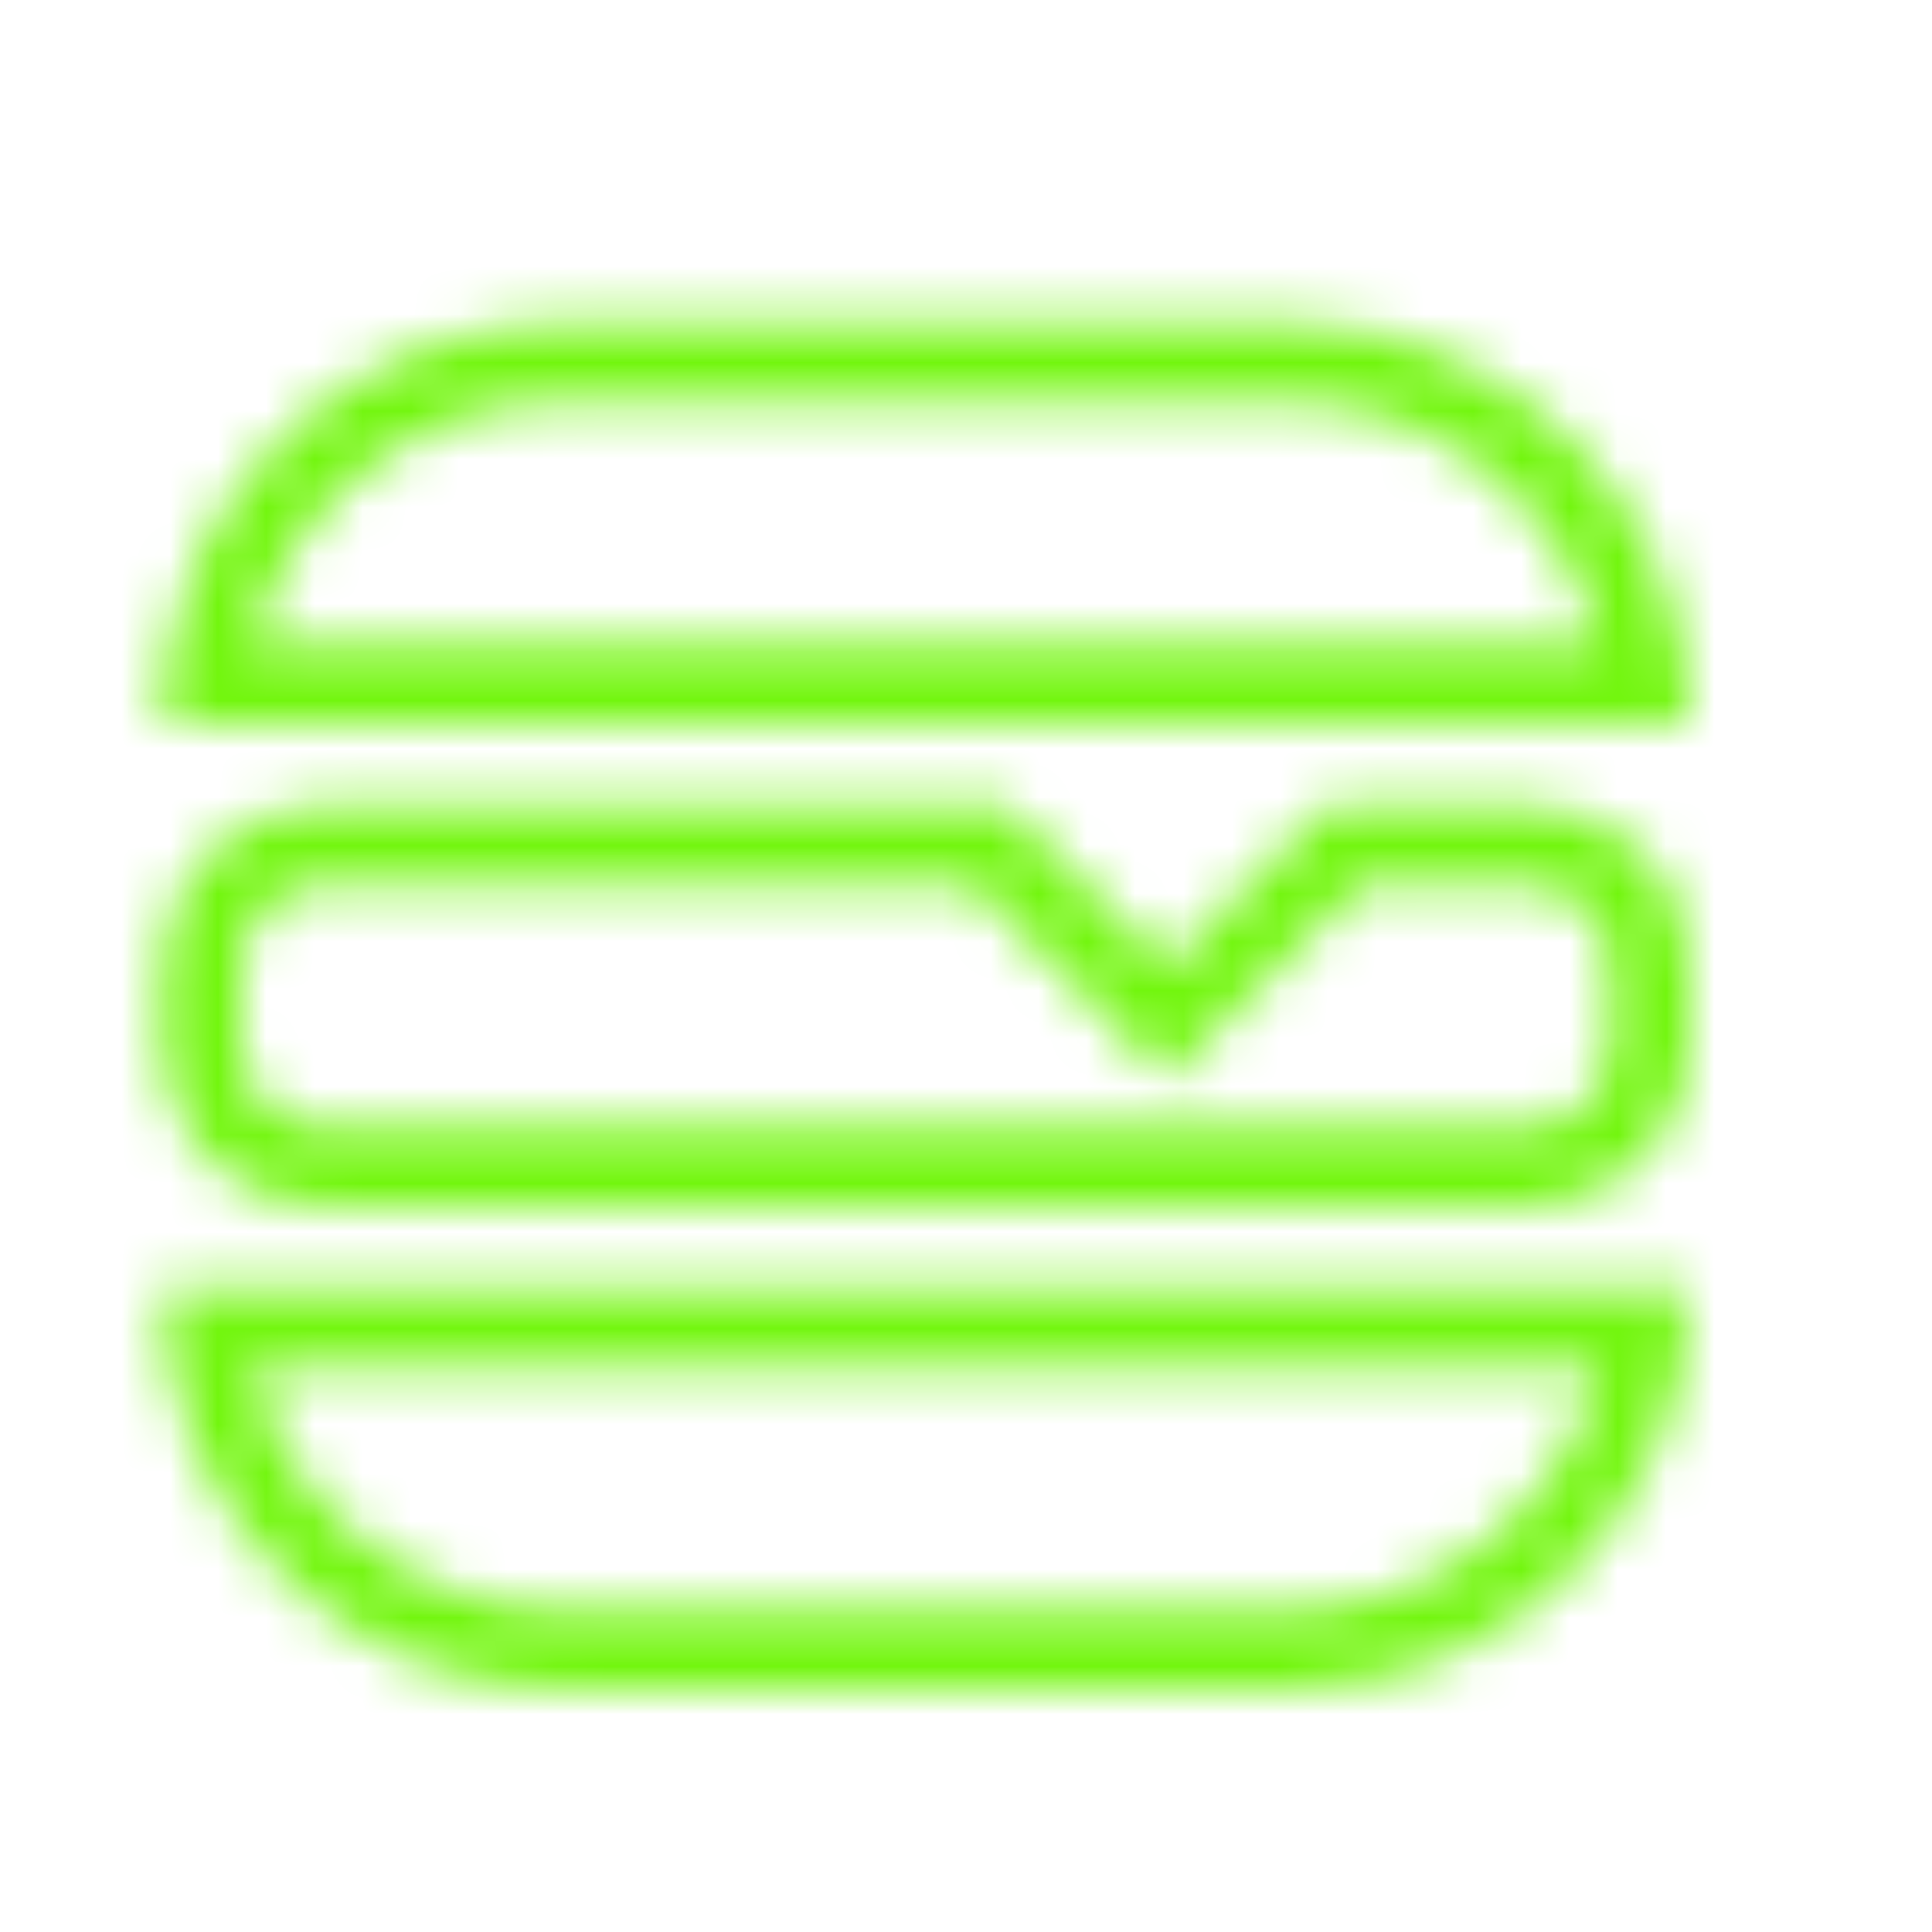 <svg width="40" height="40" viewBox="0 0 40 40" fill="none" xmlns="http://www.w3.org/2000/svg">
<mask id="path-1-inside-1_522_7" fill="white">
<path d="M11.667 6.667H26.667C31.267 6.667 35 10.4 35 15H3.333C3.333 10.4 7.067 6.667 11.667 6.667ZM26.667 8.333H11.667C8.567 8.333 5.95 10.45 5.217 13.333H33.117C32.383 10.45 29.767 8.333 26.667 8.333ZM35 26.666C35 31.267 31.267 35 26.667 35H11.667C7.067 35 3.333 31.267 3.333 26.666H35ZM11.667 33.333H26.667C29.767 33.333 32.383 31.216 33.117 28.333H5.217C5.95 31.216 8.567 33.333 11.667 33.333ZM20.833 16.666L24.167 20L27.5 16.666H31.667C33.5 16.666 35 18.166 35 20V21.666C35 23.5 33.5 25 31.667 25H6.667C4.833 25 3.333 23.5 3.333 21.666V20C3.333 18.166 4.833 16.666 6.667 16.666H20.833ZM24.167 22.35L20.15 18.333H6.667C5.75 18.333 5 19.083 5 20V21.666C5 22.583 5.75 23.333 6.667 23.333H31.667C32.583 23.333 33.333 22.583 33.333 21.666V20C33.333 19.083 32.583 18.333 31.667 18.333H28.183L24.167 22.35Z"/>
</mask>
<path d="M35 15V18H38V15H35ZM3.333 15H0.333V18H3.333V15ZM5.217 13.333L2.309 12.594L1.358 16.333H5.217V13.333ZM33.117 13.333V16.333H36.975L36.024 12.594L33.117 13.333ZM35 26.666H38V23.666H35V26.666ZM3.333 26.666V23.666H0.333V26.666H3.333ZM33.117 28.333L36.024 29.073L36.975 25.333H33.117V28.333ZM5.217 28.333V25.333H1.358L2.309 29.073L5.217 28.333ZM20.833 16.666L22.955 14.545L22.076 13.666H20.833V16.666ZM24.167 20L22.045 22.121L24.167 24.242L26.288 22.121L24.167 20ZM27.5 16.666V13.666H26.257L25.379 14.545L27.5 16.666ZM24.167 22.35L22.045 24.471L24.167 26.593L26.288 24.471L24.167 22.35ZM20.15 18.333L22.271 16.212L21.393 15.333H20.15V18.333ZM28.183 18.333V15.333H26.941L26.062 16.212L28.183 18.333ZM11.667 9.666H26.667V3.667H11.667V9.666ZM26.667 9.666C29.61 9.666 32 12.057 32 15H38C38 8.743 32.923 3.667 26.667 3.667V9.666ZM35 12H3.333V18H35V12ZM6.333 15C6.333 12.057 8.723 9.666 11.667 9.666V3.667C5.41 3.667 0.333 8.743 0.333 15H6.333ZM26.667 5.333H11.667V11.333H26.667V5.333ZM11.667 5.333C7.171 5.333 3.375 8.403 2.309 12.594L8.124 14.073C8.525 12.496 9.962 11.333 11.667 11.333V5.333ZM5.217 16.333H33.117V10.333H5.217V16.333ZM36.024 12.594C34.958 8.403 31.162 5.333 26.667 5.333V11.333C28.371 11.333 29.808 12.496 30.209 14.073L36.024 12.594ZM32 26.666C32 29.61 29.61 32 26.667 32V38C32.923 38 38 32.923 38 26.666H32ZM26.667 32H11.667V38H26.667V32ZM11.667 32C8.723 32 6.333 29.61 6.333 26.666H0.333C0.333 32.923 5.41 38 11.667 38V32ZM3.333 29.666H35V23.666H3.333V29.666ZM11.667 36.333H26.667V30.333H11.667V36.333ZM26.667 36.333C31.162 36.333 34.958 33.263 36.024 29.073L30.209 27.594C29.808 29.17 28.371 30.333 26.667 30.333V36.333ZM33.117 25.333H5.217V31.333H33.117V25.333ZM2.309 29.073C3.375 33.263 7.171 36.333 11.667 36.333V30.333C9.962 30.333 8.525 29.17 8.124 27.594L2.309 29.073ZM18.712 18.788L22.045 22.121L26.288 17.878L22.955 14.545L18.712 18.788ZM26.288 22.121L29.621 18.788L25.379 14.545L22.045 17.878L26.288 22.121ZM27.5 19.666H31.667V13.666H27.5V19.666ZM31.667 19.666C31.749 19.666 31.83 19.698 31.899 19.767C31.969 19.837 32 19.918 32 20H38C38 16.51 35.157 13.666 31.667 13.666V19.666ZM32 20V21.666H38V20H32ZM32 21.666C32 21.749 31.969 21.83 31.899 21.899C31.83 21.969 31.749 22 31.667 22V28C35.157 28 38 25.157 38 21.666H32ZM31.667 22H6.667V28H31.667V22ZM6.667 22C6.584 22 6.503 21.969 6.434 21.899C6.364 21.83 6.333 21.749 6.333 21.666H0.333C0.333 25.157 3.176 28 6.667 28V22ZM6.333 21.666V20H0.333V21.666H6.333ZM6.333 20C6.333 19.918 6.364 19.837 6.434 19.767C6.503 19.698 6.584 19.666 6.667 19.666V13.666C3.176 13.666 0.333 16.51 0.333 20H6.333ZM6.667 19.666H20.833V13.666H6.667V19.666ZM26.288 20.229L22.271 16.212L18.029 20.454L22.045 24.471L26.288 20.229ZM20.15 15.333H6.667V21.333H20.15V15.333ZM6.667 15.333C4.093 15.333 2 17.426 2 20H8C8 20.74 7.407 21.333 6.667 21.333V15.333ZM2 20V21.666H8V20H2ZM2 21.666C2 24.24 4.093 26.333 6.667 26.333V20.333C7.407 20.333 8 20.926 8 21.666H2ZM6.667 26.333H31.667V20.333H6.667V26.333ZM31.667 26.333C34.24 26.333 36.333 24.24 36.333 21.666H30.333C30.333 20.926 30.926 20.333 31.667 20.333V26.333ZM36.333 21.666V20H30.333V21.666H36.333ZM36.333 20C36.333 17.426 34.24 15.333 31.667 15.333V21.333C30.926 21.333 30.333 20.74 30.333 20H36.333ZM31.667 15.333H28.183V21.333H31.667V15.333ZM26.062 16.212L22.045 20.229L26.288 24.471L30.305 20.454L26.062 16.212Z" fill="#72F60E" mask="url(#path-1-inside-1_522_7)"/>
</svg>
